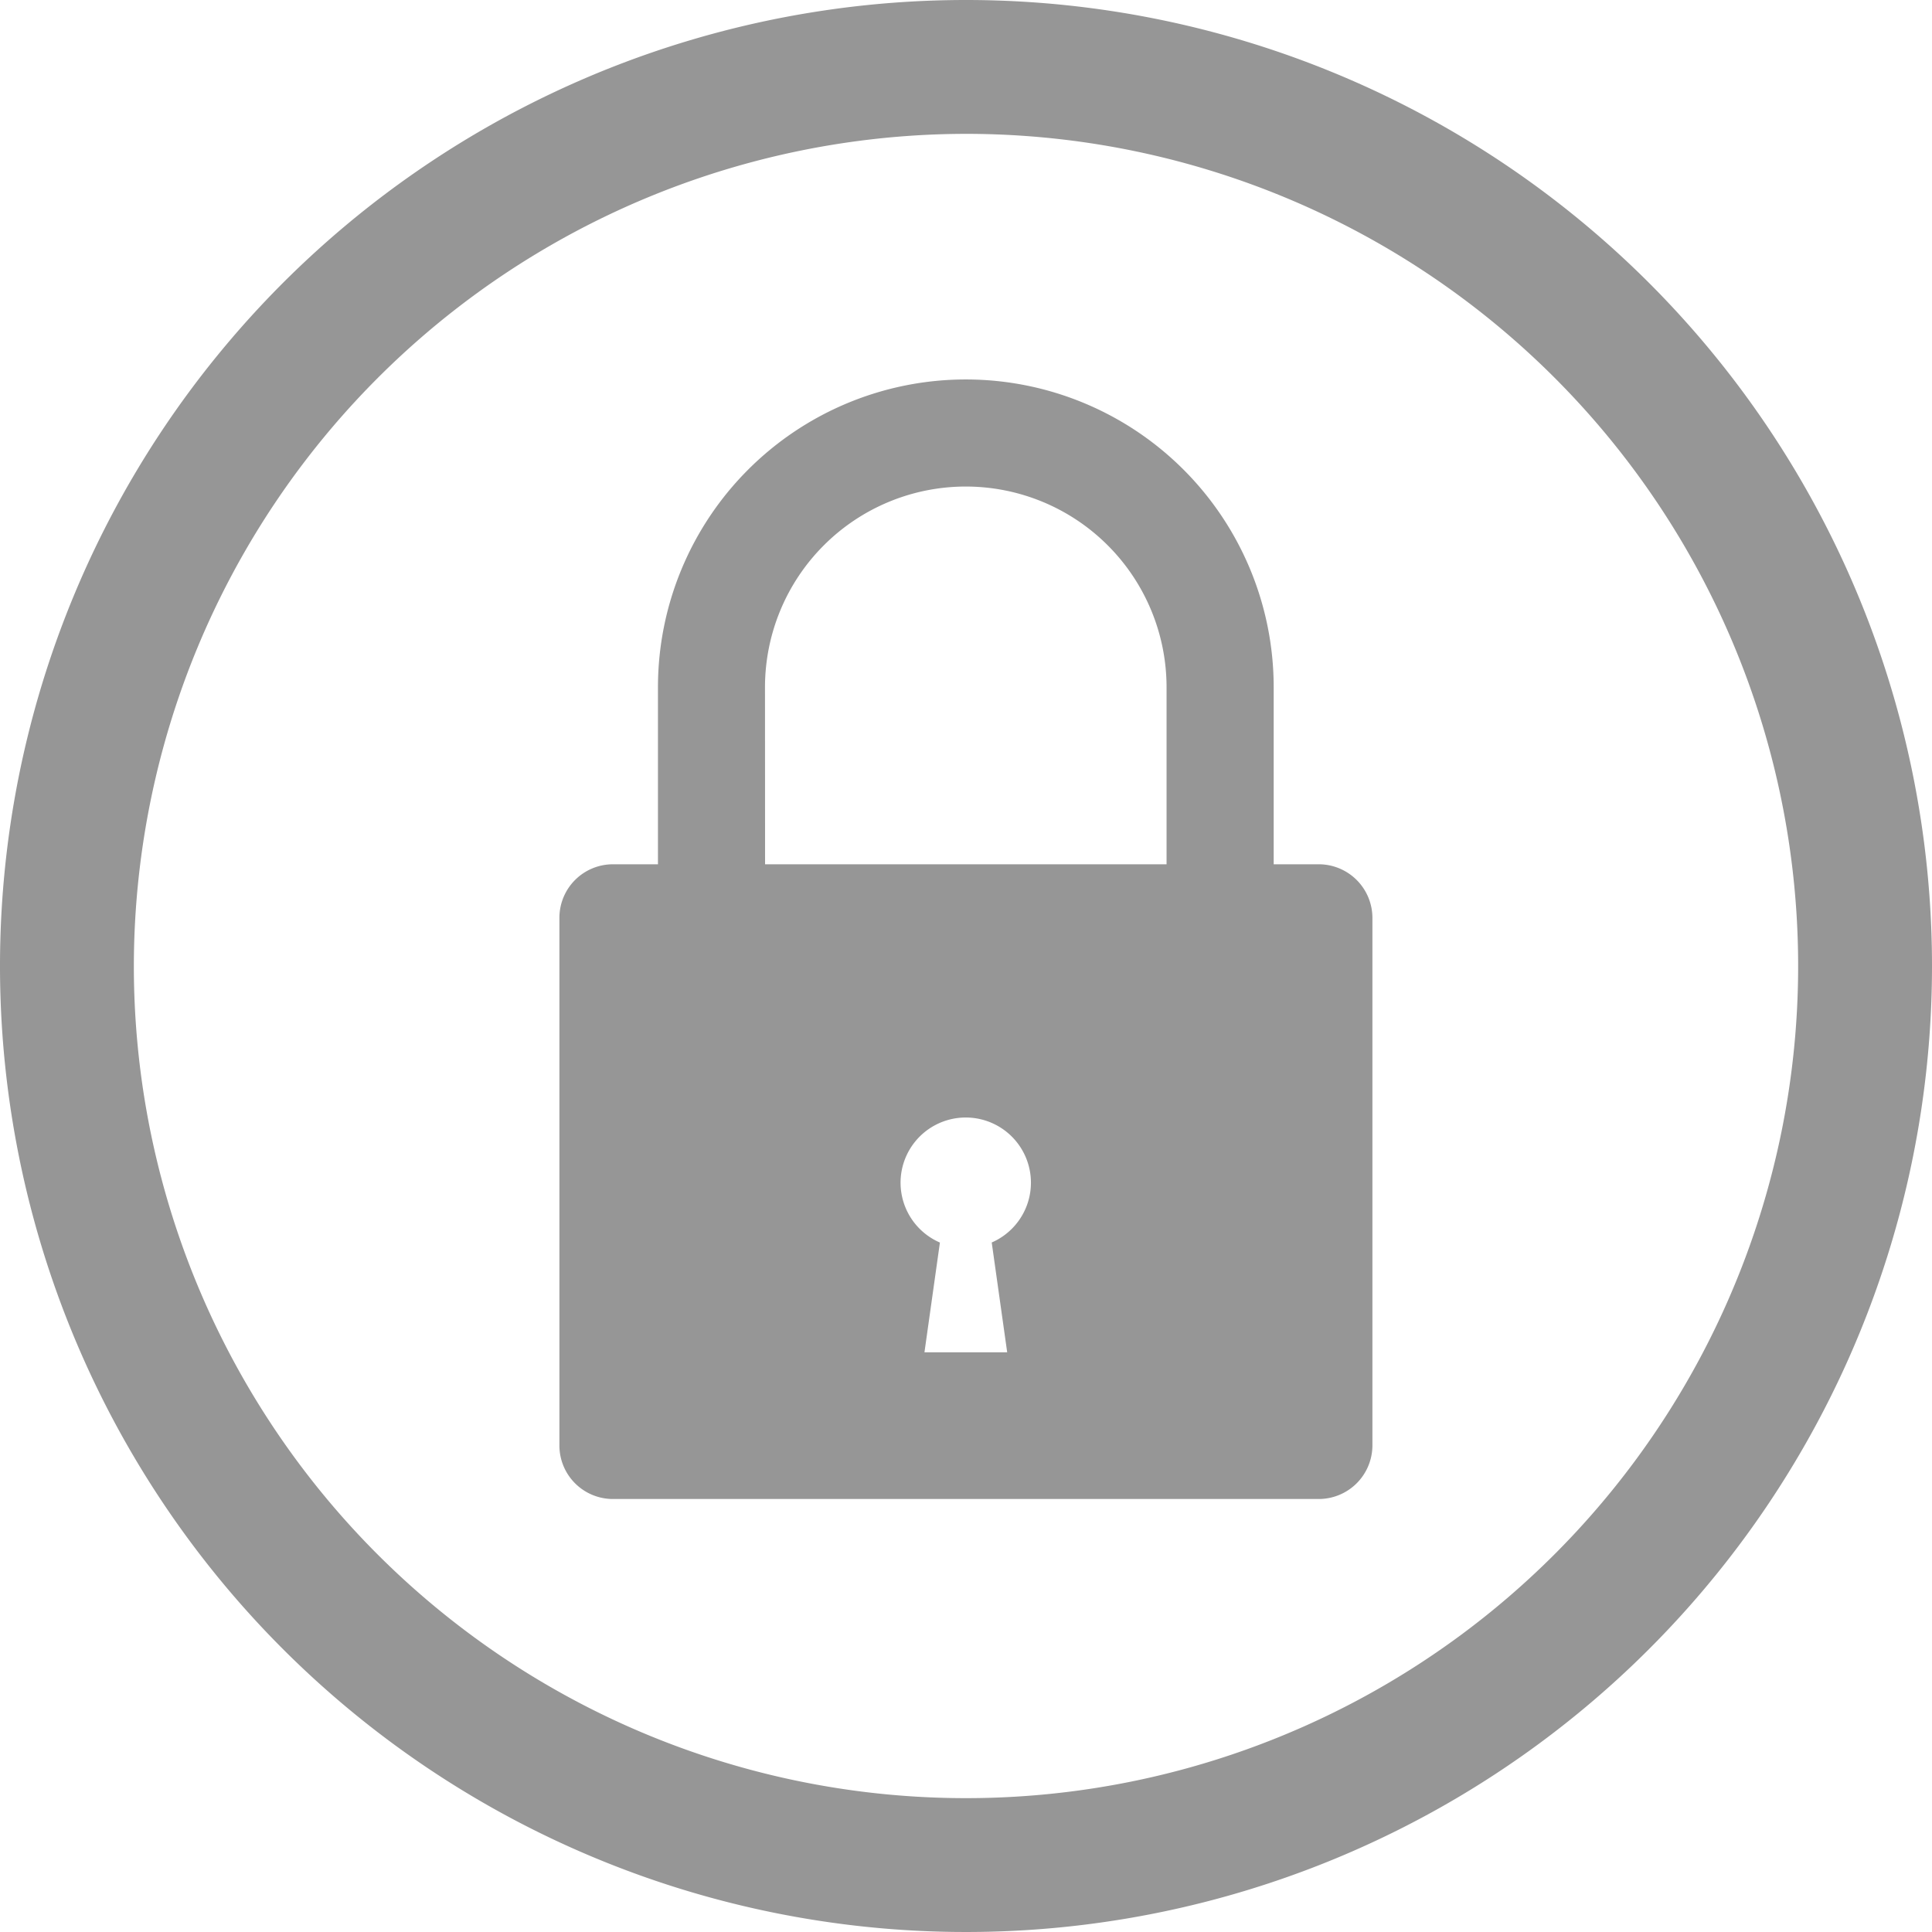 <svg id="Group_5" data-name="Group 5" xmlns="http://www.w3.org/2000/svg" xmlns:xlink="http://www.w3.org/1999/xlink" width="100" height="100" viewBox="0 0 100 100">
  <defs>
    <clipPath id="clip-path">
      <rect id="Rectangle_47" data-name="Rectangle 47" width="100" height="100" fill="#969696"/>
    </clipPath>
  </defs>
  <g id="Group_3" data-name="Group 3" clip-path="url(#clip-path)">
    <path id="Path_4" data-name="Path 4" d="M50,6.928A43.072,43.072,0,1,1,6.928,50,43.121,43.121,0,0,1,50,6.928M50,0a50,50,0,1,0,50,50A50,50,0,0,0,50,0" fill="#969696"/>
    <path id="Path_5" data-name="Path 5" d="M321.943,216.784H319.6v-9.159a15.935,15.935,0,0,0-31.87,0v9.159H285.4a2.771,2.771,0,0,0-2.771,2.771v27.311a2.77,2.77,0,0,0,2.771,2.771h36.539a2.779,2.779,0,0,0,2.771-2.771V219.555a2.779,2.779,0,0,0-2.771-2.771m-28.669-9.159a10.392,10.392,0,0,1,20.785,0v9.159H293.274Zm11.736,28.738.8,5.681h-4.282l.8-5.681a3.374,3.374,0,1,1,2.674,0" transform="translate(-253.674 -172.049)" fill="#969696"/>
  </g>
</svg>
